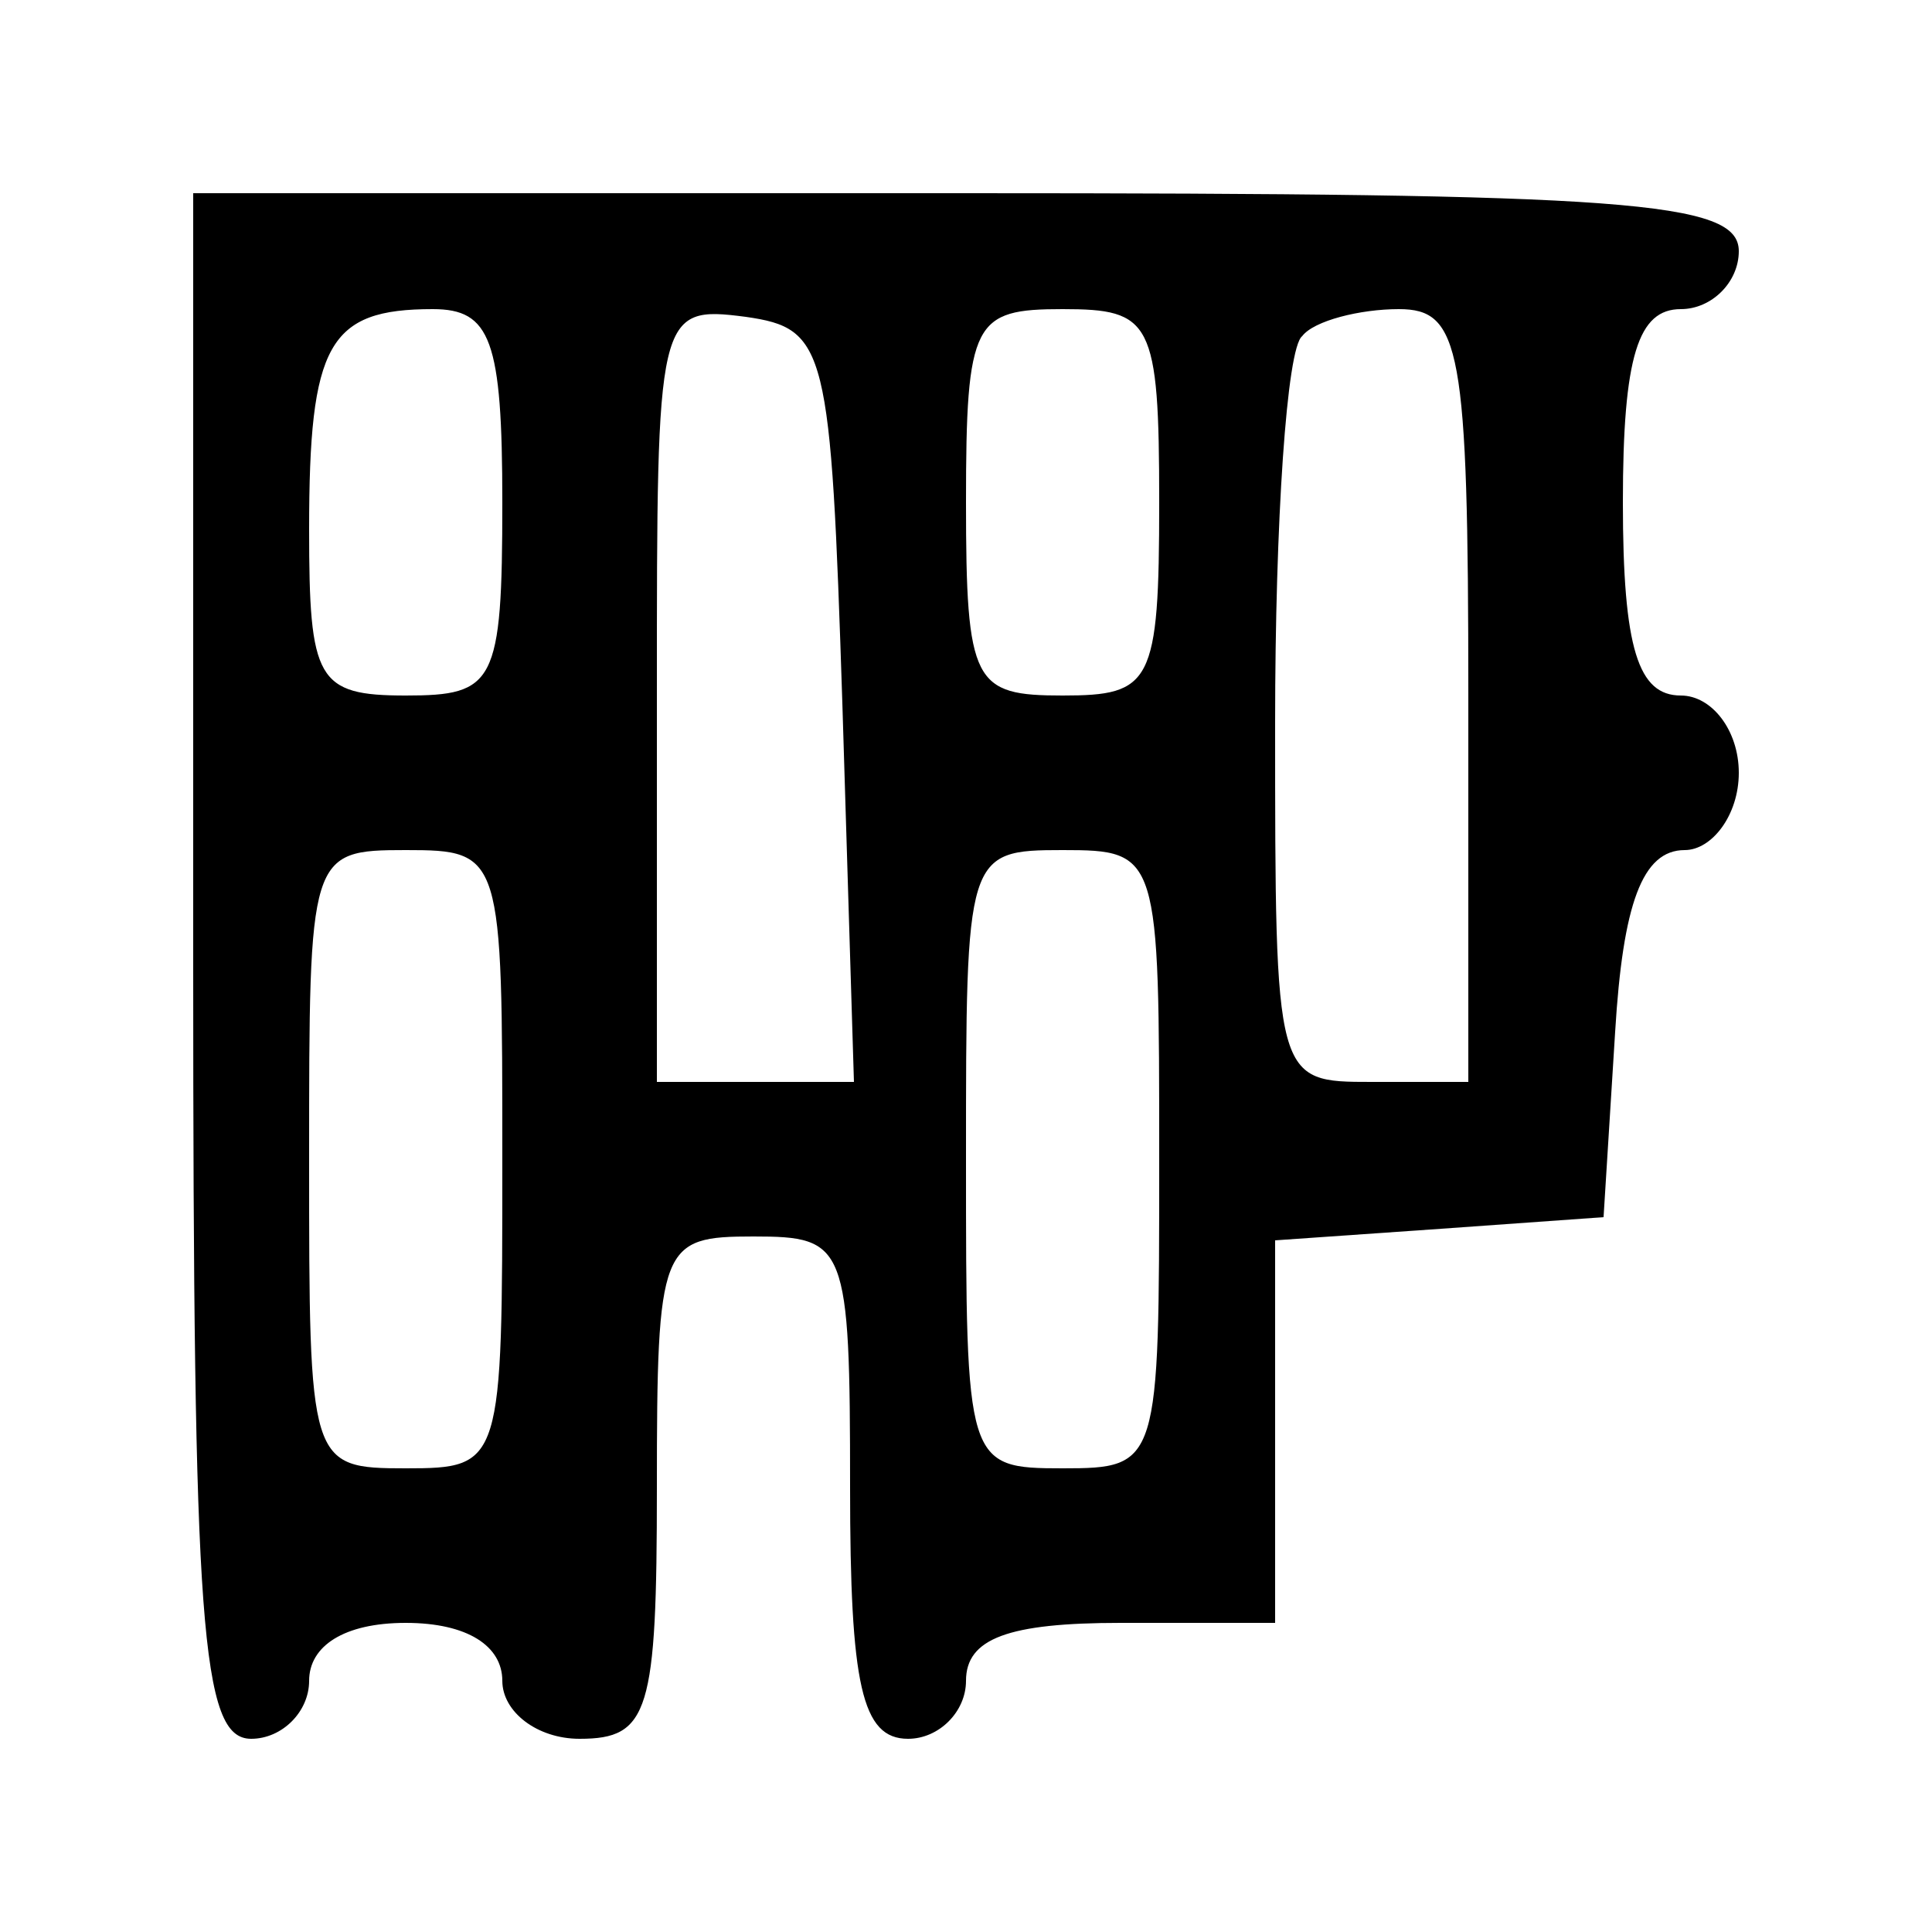 <?xml version="1.0" standalone="no"?>
<!DOCTYPE svg PUBLIC "-//W3C//DTD SVG 20010904//EN"
 "http://www.w3.org/TR/2001/REC-SVG-20010904/DTD/svg10.dtd">
<svg version="1.0" xmlns="http://www.w3.org/2000/svg"
 width="50pt" height="50pt" viewBox="0 0 50 50"
 preserveAspectRatio="xMidYMid meet">

<g transform="translate(0,50) scale(0.1,-0.1)"
fill="#000000" stroke="none">
<path d="M50 250 c0 -171 2 -200 15 -200 8 0 15 7 15 15 0 9 9 15 25 15 16 0
25 -6 25 -15 0 -8 9 -15 20 -15 18 0 20 7 20 65 0 63 1 65 25 65 24 0 25 -2
25 -65 0 -51 3 -65 15 -65 8 0 15 7 15 15 0 11 11 15 40 15 l40 0 0 49 0 50
43 3 42 3 3 48 c2 33 7 47 18 47 7 0 14 9 14 20 0 11 -7 20 -15 20 -11 0 -15
12 -15 50 0 38 4 50 15 50 8 0 15 7 15 15 0 13 -29 15 -200 15 l-200 0 0 -200z
m80 120 c0 -47 -2 -50 -25 -50 -23 0 -25 4 -25 43 0 48 5 57 32 57 15 0 18 -8
18 -50z m88 -52 l3 -98 -26 0 -25 0 0 101 c0 98 0 100 23 97 21 -3 22 -8 25
-100z m82 52 c0 -47 -2 -50 -25 -50 -23 0 -25 3 -25 50 0 47 2 50 25 50 23 0
25 -3 25 -50z m80 -50 l0 -100 -25 0 c-25 0 -25 0 -25 93 0 52 3 97 7 100 3 4
15 7 25 7 16 0 18 -10 18 -100z m-250 -120 c0 -79 0 -80 -25 -80 -25 0 -25 1
-25 80 0 79 0 80 25 80 25 0 25 -1 25 -80z m170 0 c0 -79 0 -80 -25 -80 -25 0
-25 1 -25 80 0 79 0 80 25 80 25 0 25 -1 25 -80z"/>
</g>
</svg>
